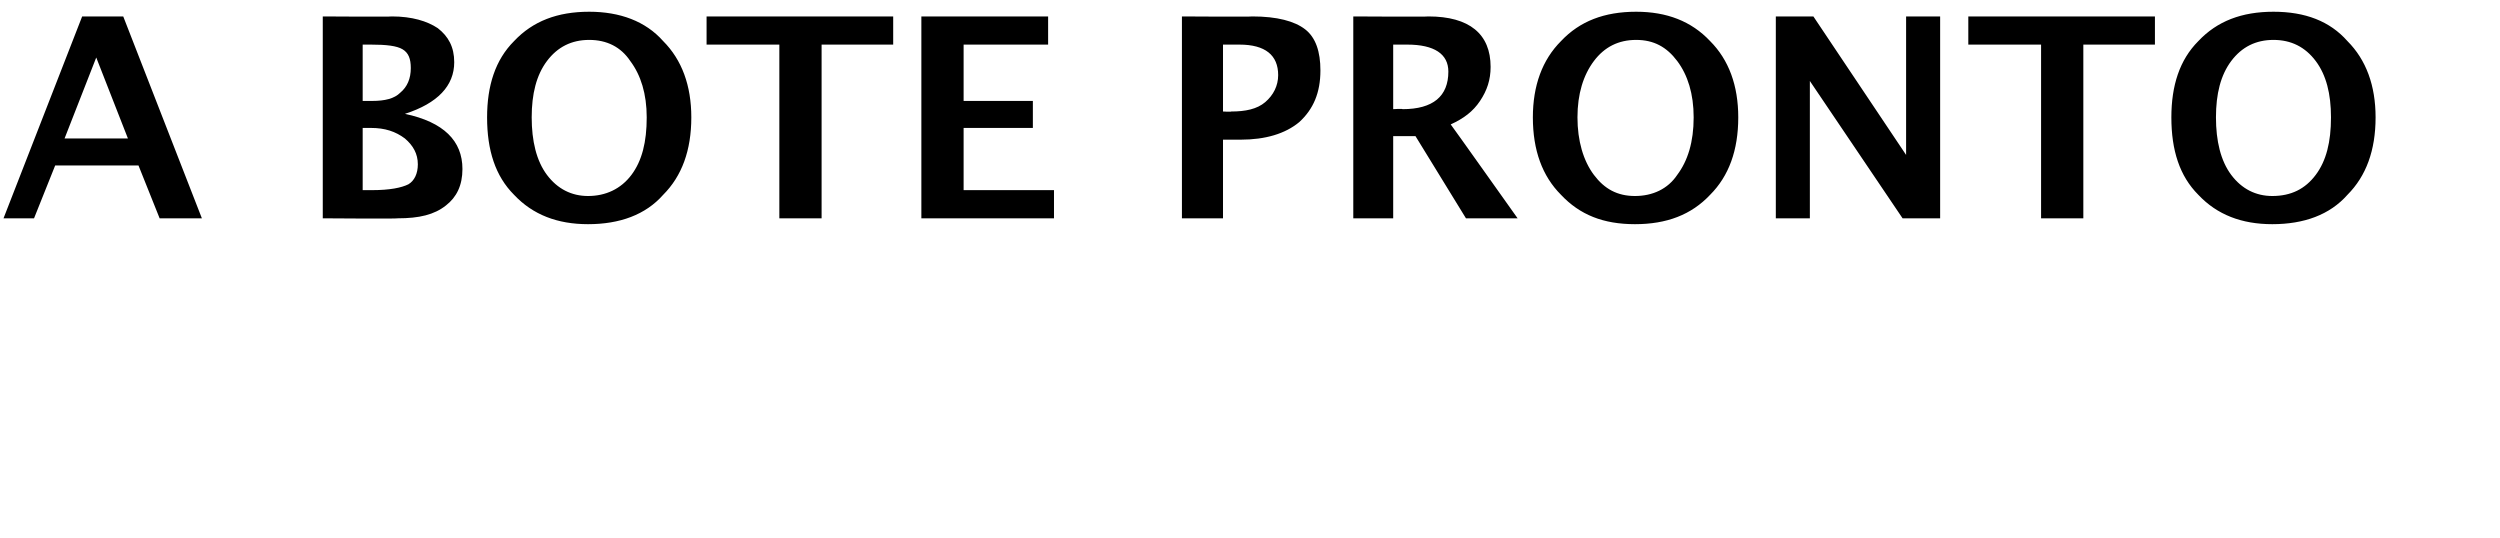 <?xml version="1.0" standalone="no"?><!DOCTYPE svg PUBLIC "-//W3C//DTD SVG 1.1//EN" "http://www.w3.org/Graphics/SVG/1.1/DTD/svg11.dtd"><svg xmlns="http://www.w3.org/2000/svg" version="1.1" width="213px" height="45.87px" viewBox="0 0 213 45.87">  <desc>A BOTE PRONTO</desc>  <defs/>  <g id="Polygon27897">    <path d="M 0.3 18.6 L 7 1.4 L 10.5 1.4 L 17.2 18.6 L 13.6 18.6 L 11.8 14.1 L 4.7 14.1 L 2.9 18.6 L 0.3 18.6 Z M 5.5 11.8 L 10.9 11.8 L 8.2 4.9 L 5.5 11.8 Z M 27.5 18.6 L 27.5 1.4 C 27.5 1.4 33.37 1.44 33.4 1.4 C 35.1 1.4 36.4 1.8 37.3 2.4 C 38.2 3.1 38.7 4 38.7 5.3 C 38.7 7.3 37.3 8.8 34.5 9.7 C 37.8 10.4 39.4 12 39.4 14.4 C 39.4 15.8 38.9 16.8 38 17.5 C 37 18.3 35.7 18.6 33.9 18.6 C 33.91 18.65 27.5 18.6 27.5 18.6 Z M 30.9 8.6 C 30.9 8.6 31.75 8.6 31.7 8.6 C 32.8 8.6 33.6 8.4 34.1 7.9 C 34.7 7.4 35 6.7 35 5.8 C 35 5 34.8 4.5 34.3 4.2 C 33.8 3.9 32.9 3.8 31.6 3.8 C 31.62 3.8 30.9 3.8 30.9 3.8 L 30.9 8.6 Z M 30.9 16.2 C 30.9 16.2 31.66 16.2 31.7 16.2 C 33.2 16.2 34.2 16 34.8 15.7 C 35.3 15.4 35.6 14.8 35.6 14 C 35.6 13.1 35.2 12.4 34.5 11.8 C 33.7 11.2 32.8 10.9 31.6 10.9 C 31.59 10.9 30.9 10.9 30.9 10.9 L 30.9 16.2 Z M 50.1 19.1 C 47.5 19.1 45.4 18.3 43.8 16.6 C 42.2 15 41.5 12.8 41.5 10 C 41.5 7.3 42.2 5.1 43.8 3.5 C 45.4 1.8 47.5 1 50.2 1 C 52.8 1 55 1.8 56.5 3.5 C 58.1 5.1 58.9 7.3 58.9 10 C 58.9 12.8 58.1 15 56.5 16.6 C 55 18.3 52.8 19.1 50.1 19.1 Z M 50.1 16.7 C 51.6 16.7 52.9 16.1 53.8 14.9 C 54.7 13.7 55.1 12.1 55.1 10 C 55.1 8 54.6 6.4 53.7 5.2 C 52.9 4 51.7 3.4 50.2 3.4 C 48.7 3.4 47.5 4 46.6 5.2 C 45.7 6.4 45.3 8 45.3 10 C 45.3 12 45.7 13.7 46.6 14.9 C 47.5 16.1 48.7 16.7 50.1 16.7 Z M 66.4 18.6 L 66.4 3.8 L 60.2 3.8 L 60.2 1.4 L 76.1 1.4 L 76.1 3.8 L 70 3.8 L 70 18.6 L 66.4 18.6 Z M 78.5 18.6 L 78.5 1.4 L 89.3 1.4 L 89.3 3.8 L 82.1 3.8 L 82.1 8.6 L 88 8.6 L 88 10.9 L 82.1 10.9 L 82.1 16.2 L 89.8 16.2 L 89.8 18.6 L 78.5 18.6 Z M 100.7 18.6 L 100.7 1.4 C 100.7 1.4 106.69 1.44 106.7 1.4 C 108.8 1.4 110.3 1.8 111.2 2.5 C 112.1 3.2 112.5 4.4 112.5 6 C 112.5 7.9 111.9 9.3 110.7 10.4 C 109.5 11.4 107.8 11.9 105.7 11.9 C 105.69 11.9 104.2 11.9 104.2 11.9 L 104.2 18.6 L 100.7 18.6 Z M 104.2 9.5 C 104.2 9.5 104.9 9.54 104.9 9.5 C 106.1 9.5 107.1 9.3 107.8 8.7 C 108.5 8.1 108.9 7.3 108.9 6.4 C 108.9 4.7 107.8 3.8 105.6 3.8 C 105.59 3.8 104.2 3.8 104.2 3.8 L 104.2 9.5 Z M 115.3 18.6 L 115.3 1.4 C 115.3 1.4 121.73 1.44 121.7 1.4 C 125.2 1.4 127 2.9 127 5.7 C 127 6.8 126.7 7.7 126.1 8.6 C 125.5 9.5 124.7 10.1 123.6 10.6 C 123.63 10.61 129.3 18.6 129.3 18.6 L 124.9 18.6 L 120.6 11.6 L 118.7 11.6 L 118.7 18.6 L 115.3 18.6 Z M 118.7 9.3 C 118.7 9.3 119.48 9.25 119.5 9.3 C 122.1 9.3 123.4 8.2 123.4 6.1 C 123.4 4.6 122.2 3.8 119.9 3.8 C 119.9 3.8 118.7 3.8 118.7 3.8 L 118.7 9.3 Z M 139.3 19.1 C 136.6 19.1 134.6 18.3 133 16.6 C 131.4 15 130.6 12.8 130.6 10 C 130.6 7.3 131.4 5.1 133 3.5 C 134.6 1.8 136.7 1 139.4 1 C 142 1 144.1 1.8 145.7 3.5 C 147.3 5.1 148.1 7.3 148.1 10 C 148.1 12.8 147.3 15 145.7 16.6 C 144.1 18.3 142 19.1 139.3 19.1 Z M 139.3 16.7 C 140.8 16.7 142.1 16.1 142.9 14.9 C 143.8 13.7 144.3 12.1 144.3 10 C 144.3 8 143.8 6.4 142.9 5.2 C 142 4 140.9 3.4 139.4 3.4 C 137.9 3.4 136.7 4 135.8 5.2 C 134.9 6.4 134.4 8 134.4 10 C 134.4 12 134.9 13.7 135.8 14.9 C 136.7 16.1 137.8 16.7 139.3 16.7 Z M 151.3 18.6 L 151.3 1.4 L 154.5 1.4 L 162.4 13.2 L 162.4 1.4 L 165.3 1.4 L 165.3 18.6 L 162.1 18.6 L 154.2 6.9 L 154.2 18.6 L 151.3 18.6 Z M 173.9 18.6 L 173.9 3.8 L 167.7 3.8 L 167.7 1.4 L 183.6 1.4 L 183.6 3.8 L 177.5 3.8 L 177.5 18.6 L 173.9 18.6 Z M 193.6 19.1 C 191 19.1 188.9 18.3 187.3 16.6 C 185.7 15 185 12.8 185 10 C 185 7.3 185.7 5.1 187.3 3.5 C 188.9 1.8 191 1 193.7 1 C 196.4 1 198.5 1.8 200 3.5 C 201.6 5.1 202.4 7.3 202.4 10 C 202.4 12.8 201.6 15 200 16.6 C 198.5 18.3 196.3 19.1 193.6 19.1 Z M 193.6 16.7 C 195.2 16.7 196.4 16.1 197.3 14.9 C 198.2 13.7 198.6 12.1 198.6 10 C 198.6 8 198.2 6.4 197.3 5.2 C 196.4 4 195.2 3.4 193.7 3.4 C 192.2 3.4 191 4 190.1 5.2 C 189.2 6.4 188.8 8 188.8 10 C 188.8 12 189.2 13.7 190.1 14.9 C 191 16.1 192.2 16.7 193.6 16.7 Z " stroke="none" fill="#000"/>  </g></svg>